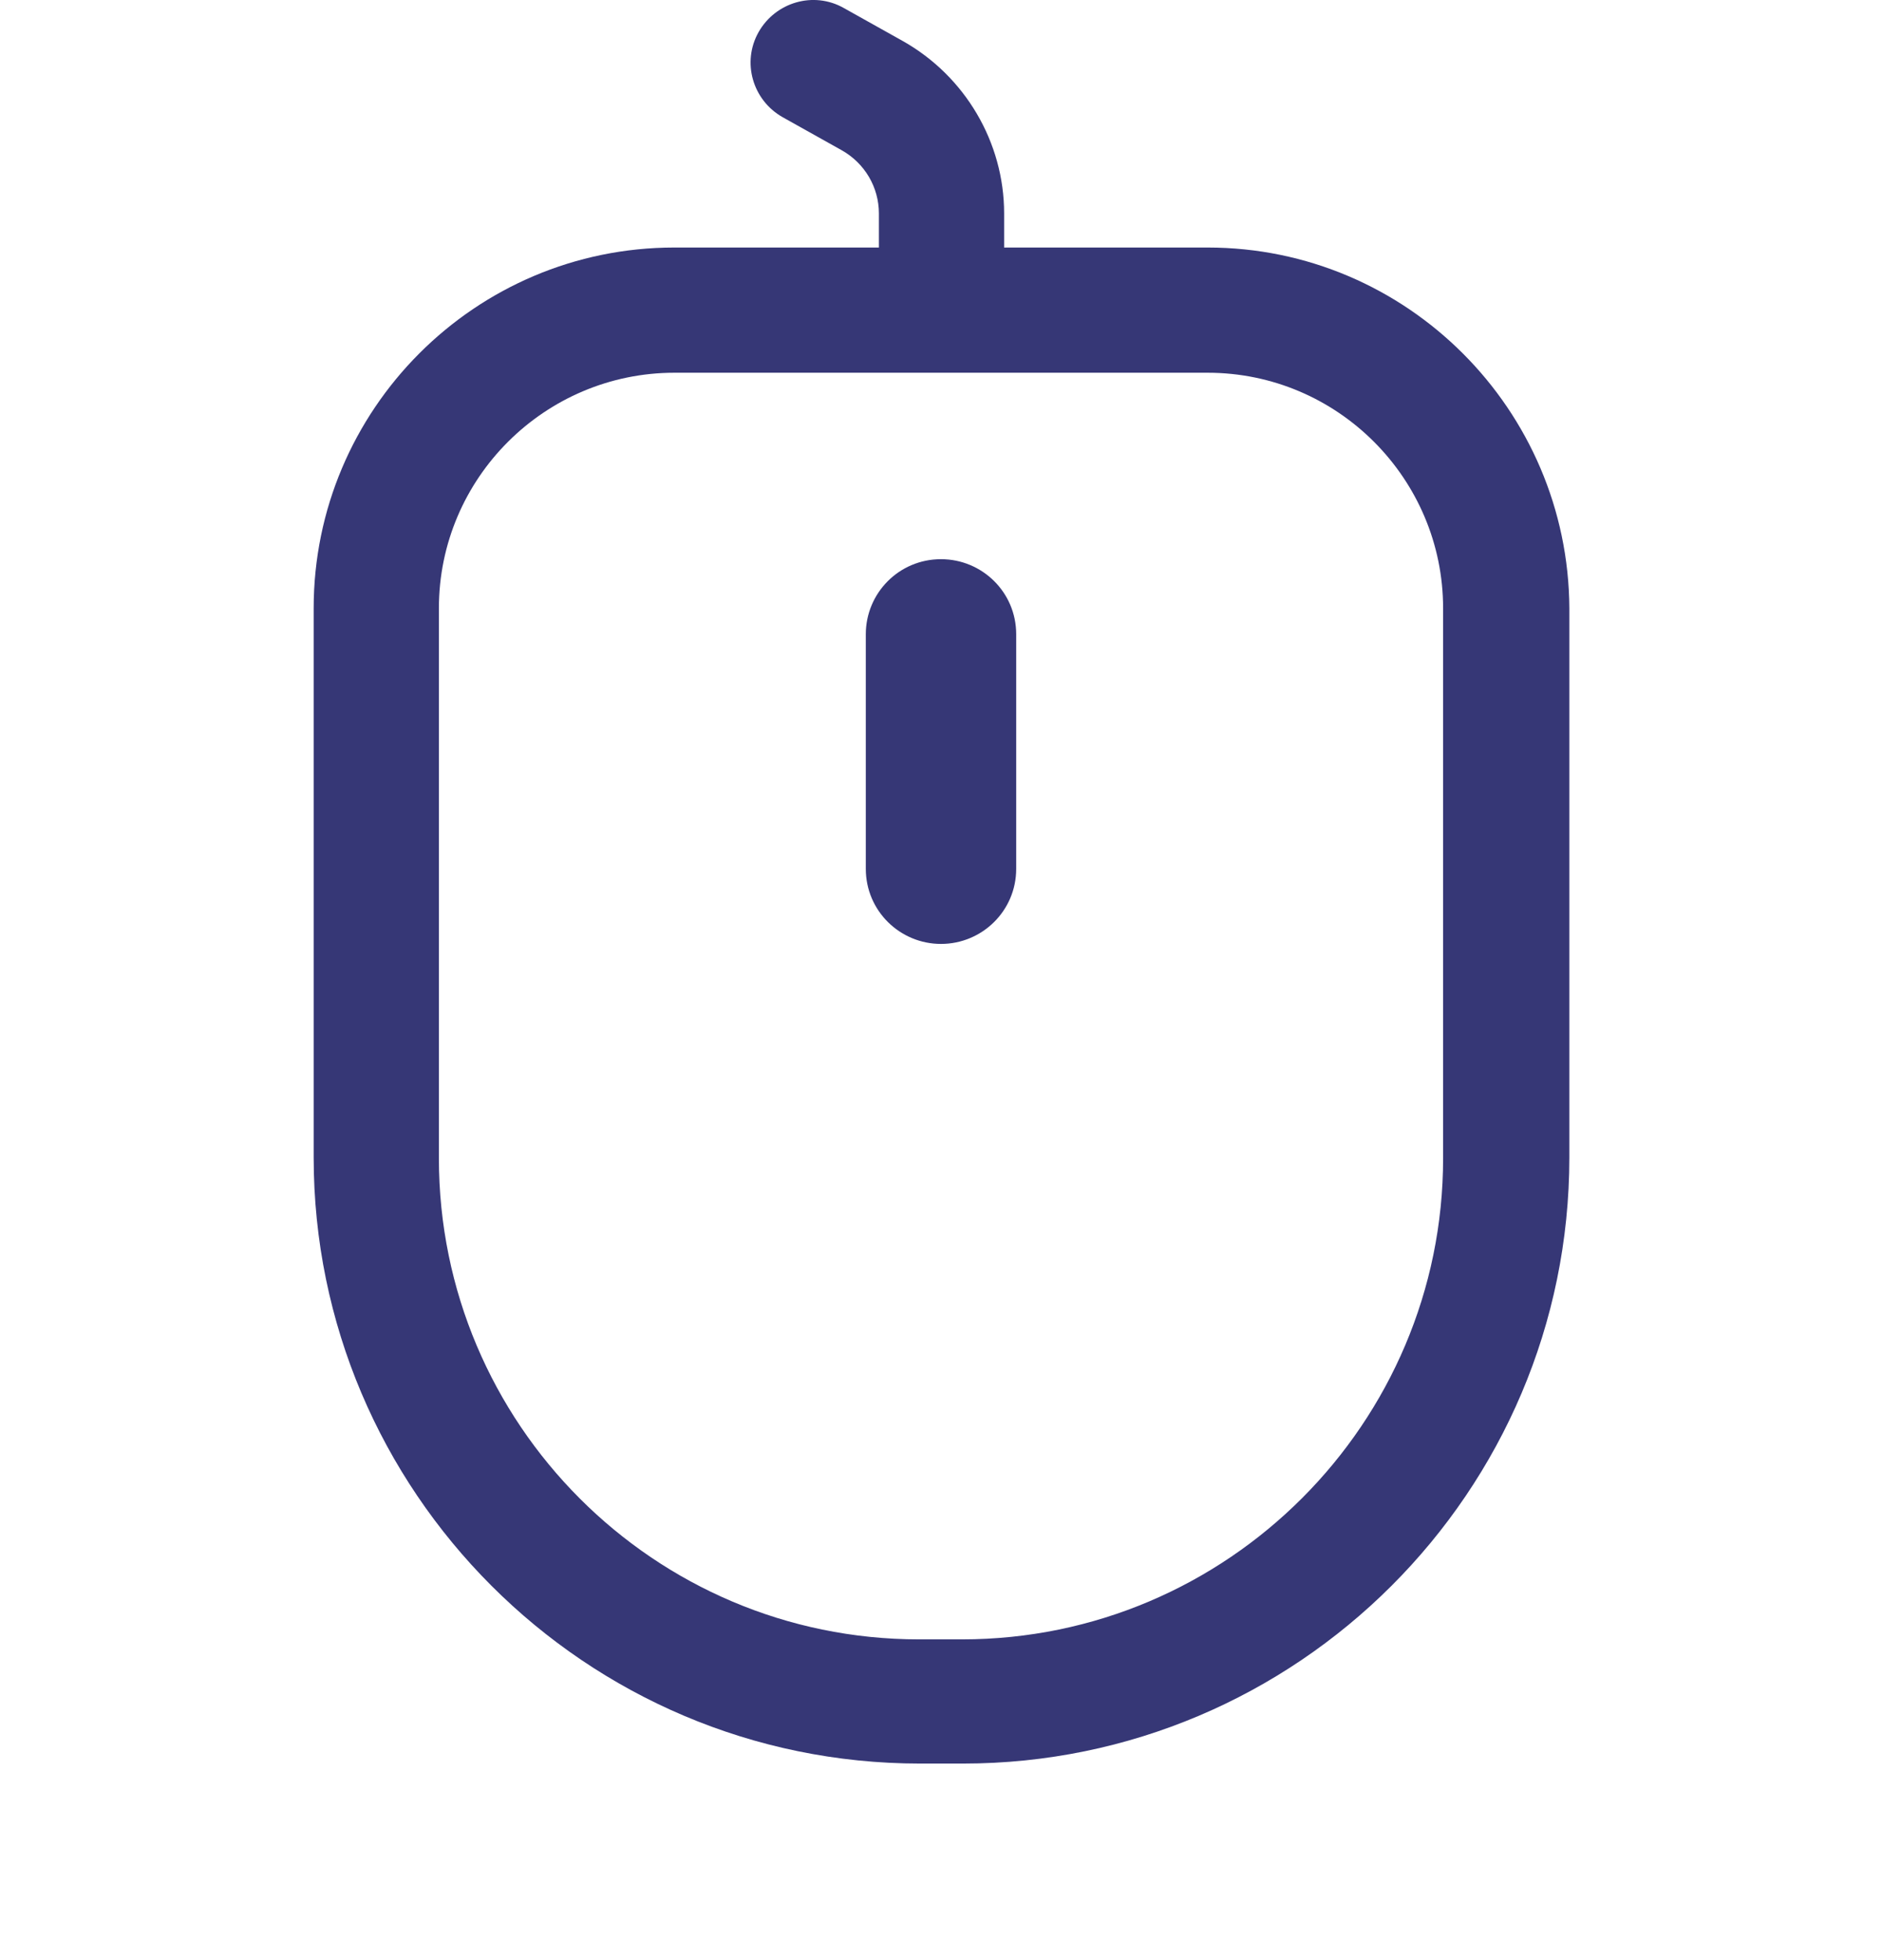 <?xml version="1.0" encoding="UTF-8"?>
<svg width="24px" height="25px" viewBox="0 0 24 25" version="1.1" xmlns="http://www.w3.org/2000/svg" xmlns:xlink="http://www.w3.org/1999/xlink">
    <title>icon_mouse</title>
    <g id="页面-1" stroke="none" stroke-width="1" fill="none" fill-rule="evenodd">
        <g id="Core" transform="translate(-381, -332)" fill-rule="nonzero">
            <g id="banner" transform="translate(0, 64)">
                <g id="编组-13" transform="translate(381, 266)">
                    <g id="icon_mouse" transform="translate(0, 2)">
                        <rect id="矩形" fill="#000000" opacity="0" x="0" y="0.065" width="24" height="24"></rect>
                        <path d="M9.674,0.409 C9.891,0.026 10.377,-0.115 10.76,0.102 L10.76,0.102 L11.514,0.524 C12.307,0.971 12.805,1.815 12.805,2.722 L12.805,2.722 L12.805,3.157 L15.4,3.157 C17.943,3.157 20,5.227 20.013,7.758 L20.013,7.758 L20.013,14.761 C20.013,19.03 16.537,22.493 12.281,22.493 L12.281,22.493 L11.732,22.493 C7.463,22.493 4,19.017 4,14.761 L4,14.761 L4,7.758 C4,5.227 6.057,3.157 8.6,3.157 L8.6,3.157 L11.208,3.157 L11.208,2.722 C11.208,2.39 11.029,2.083 10.735,1.917 L10.735,1.917 L9.981,1.495 C9.597,1.278 9.457,0.793 9.674,0.409 Z M15.4,4.754 L8.6,4.754 C6.952,4.754 5.597,6.096 5.597,7.758 L5.597,7.758 L5.597,14.774 C5.597,18.161 8.345,20.909 11.719,20.909 L11.719,20.909 L12.268,20.909 C15.655,20.909 18.403,18.148 18.403,14.774 L18.403,14.774 L18.403,7.758 C18.403,6.109 17.061,4.754 15.4,4.754 L15.4,4.754 Z M12,7.132 C12.524,7.132 12.959,7.553 12.959,8.09 L12.959,11.081 C12.959,11.617 12.524,12.039 12,12.039 C11.476,12.039 11.041,11.617 11.041,11.081 L11.041,8.09 C11.041,7.566 11.463,7.132 12,7.132 Z" id="形状结合" fill="#363776"></path>
                    </g>
                </g>
            </g>
        </g>
    </g>
</svg>
